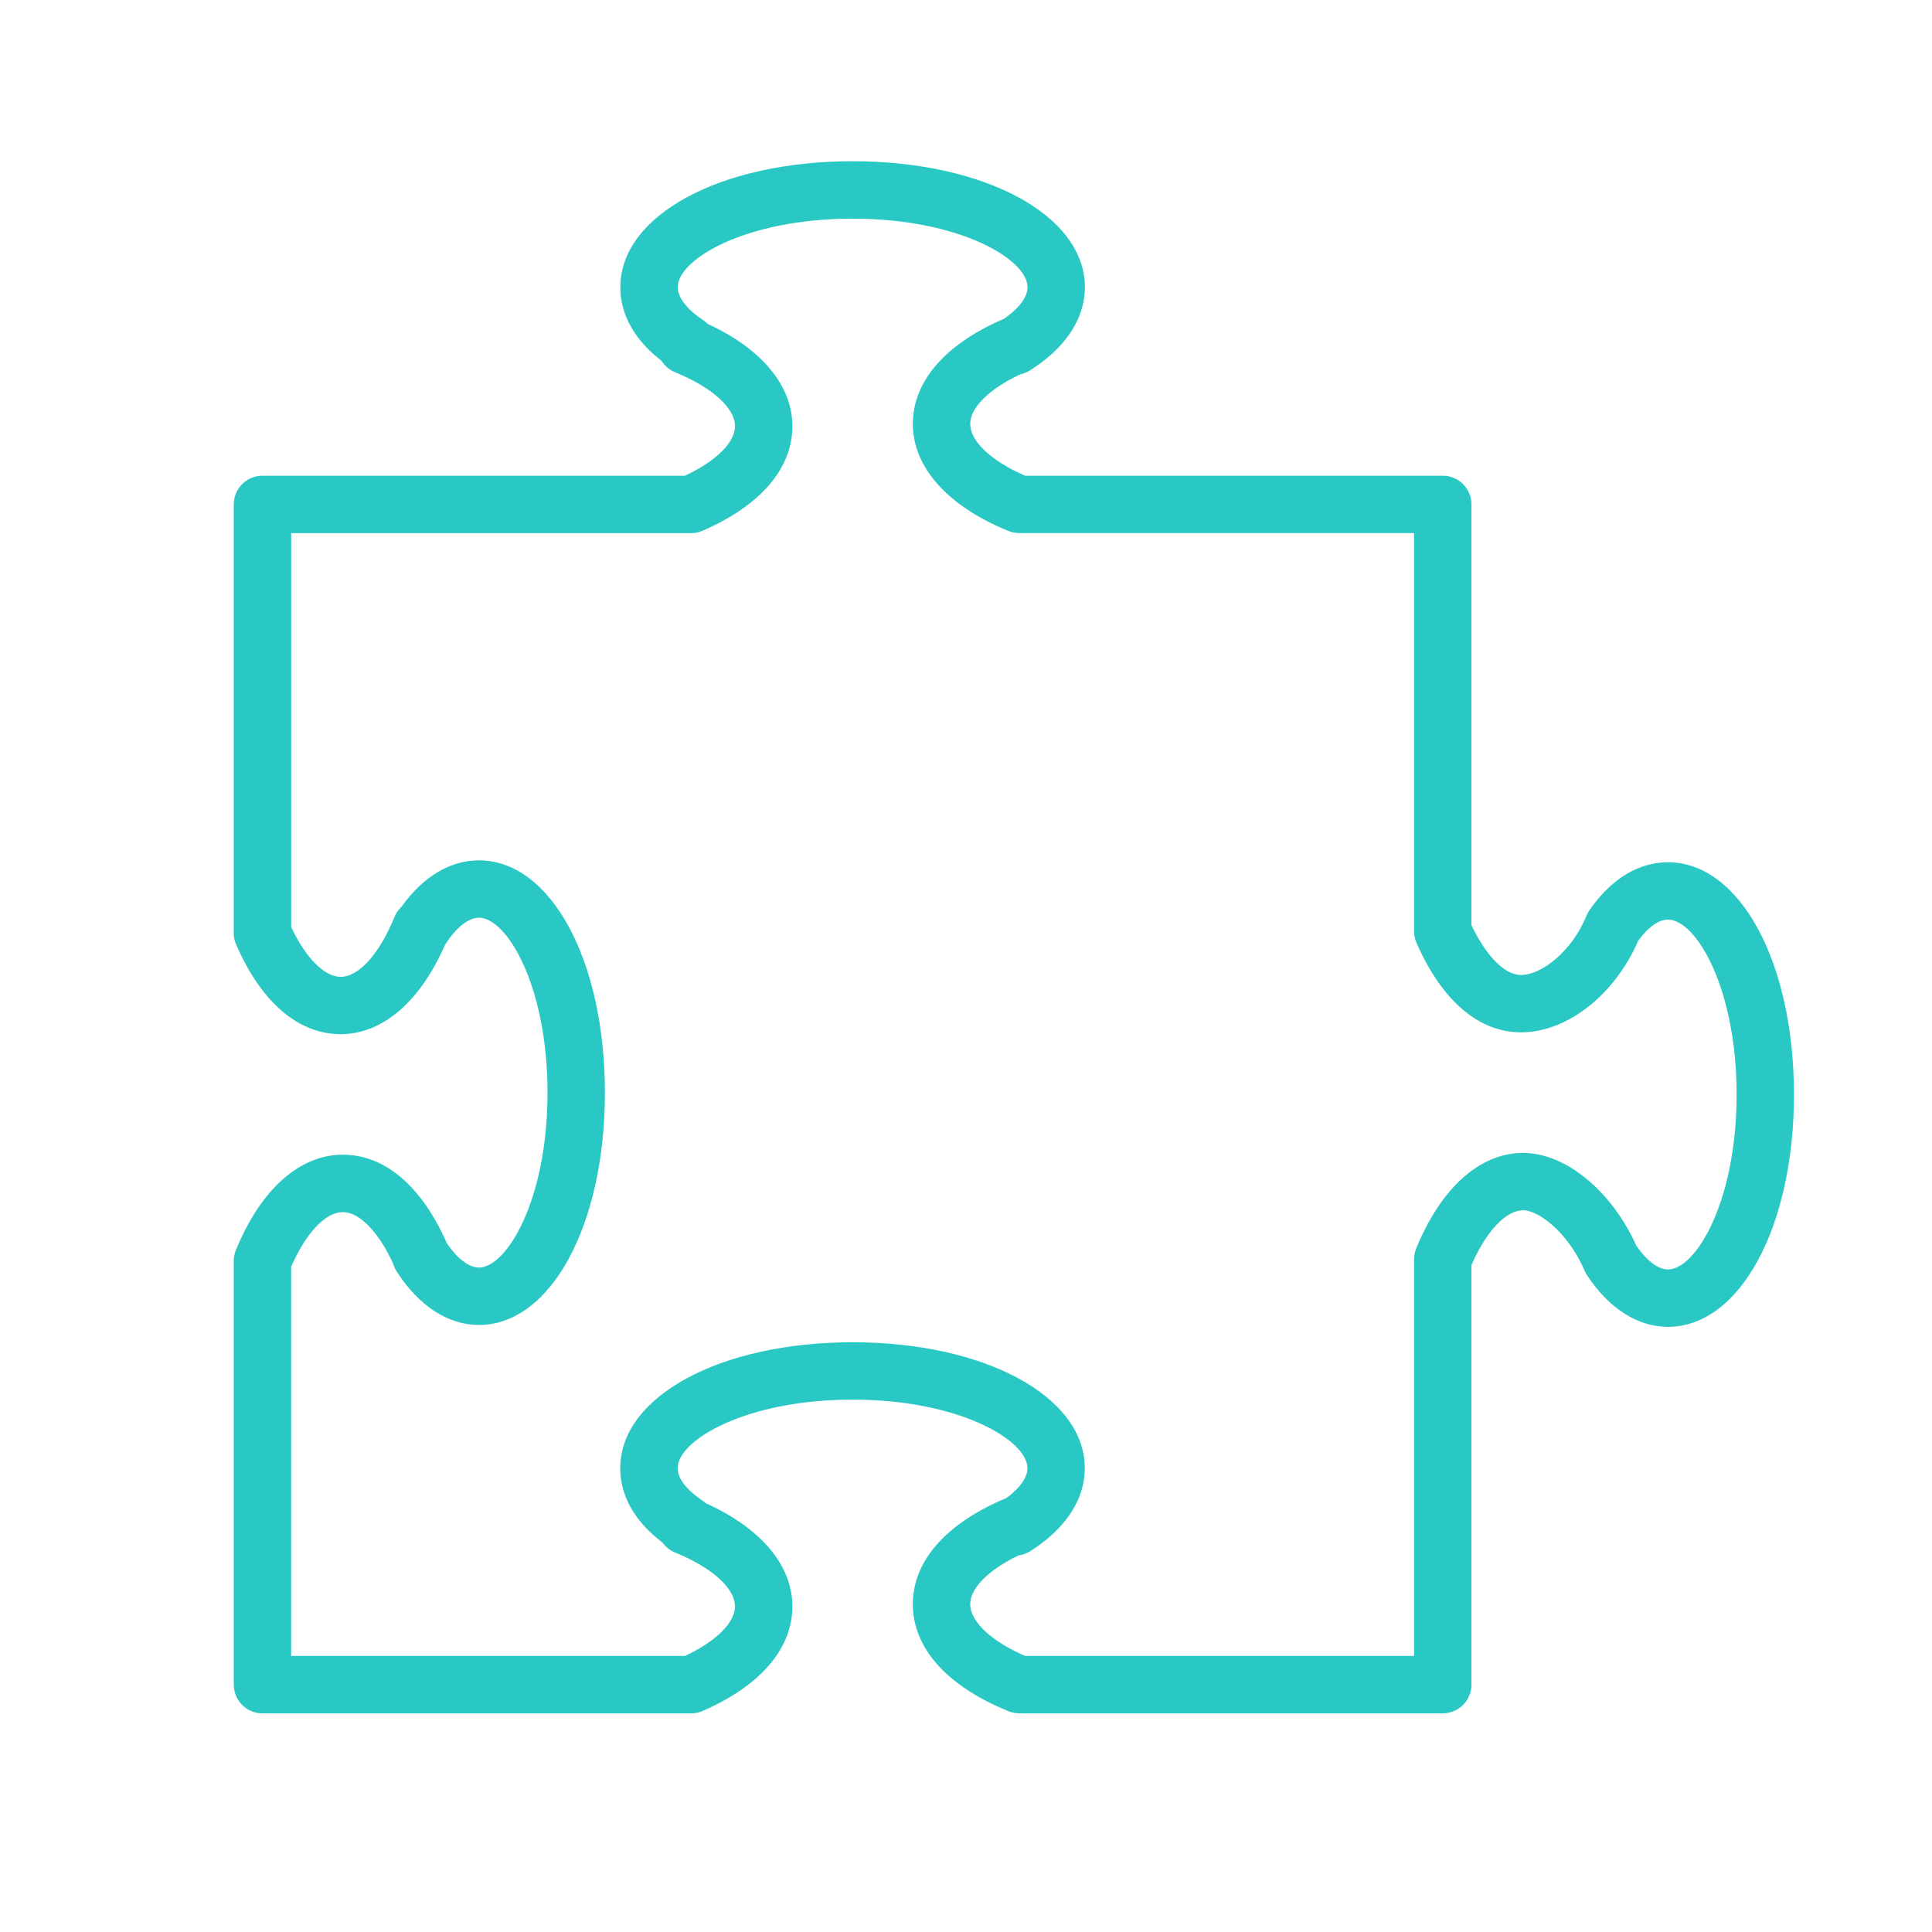 <?xml version="1.0" encoding="UTF-8"?> <svg xmlns="http://www.w3.org/2000/svg" width="101" height="101" viewBox="0 0 101 101" fill="none"> <path d="M87.198 45.077C86.118 45.077 84.529 45.512 83.094 47.583C83.032 47.673 82.979 47.769 82.938 47.87C82.156 49.785 80.553 50.97 79.517 50.97C78.663 50.97 77.683 49.977 76.923 48.359V26.369C76.923 25.54 76.251 24.869 75.423 24.869H53.59C51.813 24.096 50.721 23.072 50.721 22.162C50.721 21.31 51.714 20.332 53.333 19.571C53.504 19.536 53.672 19.471 53.827 19.374C55.69 18.211 56.716 16.663 56.716 15.015C56.716 11.261 51.494 8.429 44.57 8.429C37.649 8.429 32.429 11.261 32.429 15.015C32.429 16.038 32.819 17.5 34.585 18.866C34.75 19.13 34.995 19.34 35.29 19.46C37.224 20.249 38.424 21.329 38.424 22.278C38.424 23.132 37.43 24.11 35.808 24.869H13.721C12.893 24.869 12.221 25.54 12.221 26.369V48.666C12.203 48.904 12.243 49.147 12.341 49.373C13.657 52.398 15.599 54.064 17.81 54.064C19.994 54.064 21.968 52.366 23.266 49.389C23.275 49.377 23.283 49.365 23.291 49.352C23.858 48.477 24.494 47.976 25.037 47.976C26.499 47.976 28.623 51.538 28.623 57.12C28.623 62.703 26.499 66.265 25.037 66.265C24.521 66.265 23.918 65.809 23.367 65.007C22.053 62.012 20.121 60.364 17.924 60.364C15.662 60.364 13.622 62.186 12.328 65.363C12.24 65.579 12.205 65.806 12.221 66.029V88.07C12.221 88.899 12.893 89.57 13.721 89.57H36.13C36.336 89.57 36.539 89.528 36.729 89.445C39.756 88.128 41.424 86.186 41.424 83.978C41.424 81.832 39.782 79.886 36.899 78.586C36.845 78.538 36.788 78.492 36.726 78.451C36.24 78.125 35.425 77.472 35.425 76.754C35.425 75.292 38.987 73.169 44.57 73.169C50.15 73.169 53.712 75.293 53.712 76.754C53.712 77.246 53.307 77.81 52.586 78.333C52.527 78.35 52.47 78.371 52.413 78.396C49.387 79.711 47.721 81.653 47.721 83.862C47.721 86.157 49.497 88.145 52.722 89.458C52.902 89.531 53.093 89.569 53.287 89.569H75.423C76.251 89.569 76.923 88.898 76.923 88.069V66.139C77.698 64.362 78.722 63.27 79.63 63.27C80.392 63.27 81.91 64.344 82.812 66.361C82.852 66.469 82.904 66.573 82.968 66.67C84.114 68.407 85.616 69.364 87.198 69.364C90.953 69.364 93.784 64.143 93.784 57.22C93.784 50.297 90.952 45.077 87.198 45.077ZM87.198 66.364C86.689 66.364 86.092 65.916 85.547 65.13C84.263 62.263 81.843 60.271 79.63 60.271C77.367 60.271 75.327 62.094 74.033 65.272C73.96 65.452 73.923 65.644 73.923 65.837V86.57H53.59C51.813 85.795 50.721 84.77 50.721 83.863C50.721 83.026 51.678 82.068 53.243 81.315C53.453 81.288 53.661 81.216 53.85 81.097C55.696 79.937 56.711 78.395 56.711 76.755C56.711 73.001 51.491 70.17 44.569 70.17C37.645 70.17 32.424 73.001 32.424 76.755C32.424 77.787 32.821 79.271 34.639 80.648C34.802 80.875 35.028 81.054 35.29 81.162C37.223 81.95 38.423 83.029 38.423 83.979C38.423 84.831 37.428 85.81 35.807 86.57H15.22V66.224C15.994 64.453 17.017 63.365 17.923 63.365C18.796 63.365 19.801 64.407 20.568 66.097C20.608 66.232 20.667 66.362 20.745 66.483C21.903 68.277 23.427 69.266 25.037 69.266C28.792 69.266 31.623 64.045 31.623 57.121C31.623 50.198 28.792 44.977 25.037 44.977C23.533 44.977 22.106 45.836 20.987 47.406C20.832 47.552 20.707 47.731 20.623 47.936C19.838 49.867 18.76 51.066 17.81 51.066C16.957 51.066 15.98 50.076 15.221 48.462V27.871H36.13C36.335 27.871 36.539 27.829 36.728 27.747C39.756 26.433 41.424 24.491 41.424 22.28C41.424 20.161 39.82 18.235 36.997 16.933C36.926 16.86 36.846 16.794 36.759 16.736C35.913 16.174 35.429 15.548 35.429 15.016C35.429 13.554 38.99 11.43 44.57 11.43C50.153 11.43 53.716 13.554 53.716 15.016C53.716 15.531 53.273 16.123 52.488 16.666C52.463 16.676 52.437 16.686 52.412 16.697C49.387 18.014 47.721 19.956 47.721 22.163C47.721 24.428 49.544 26.468 52.723 27.759C52.902 27.832 53.094 27.869 53.287 27.869H73.923V48.681C73.923 48.887 73.965 49.091 74.048 49.28C75.363 52.304 77.306 53.969 79.517 53.969C81.925 53.969 84.423 52.005 85.645 49.172C85.98 48.715 86.563 48.076 87.199 48.076C88.661 48.076 90.785 51.638 90.785 57.22C90.785 62.802 88.659 66.364 87.198 66.364Z" fill="#2AC8C4"></path> </svg> 